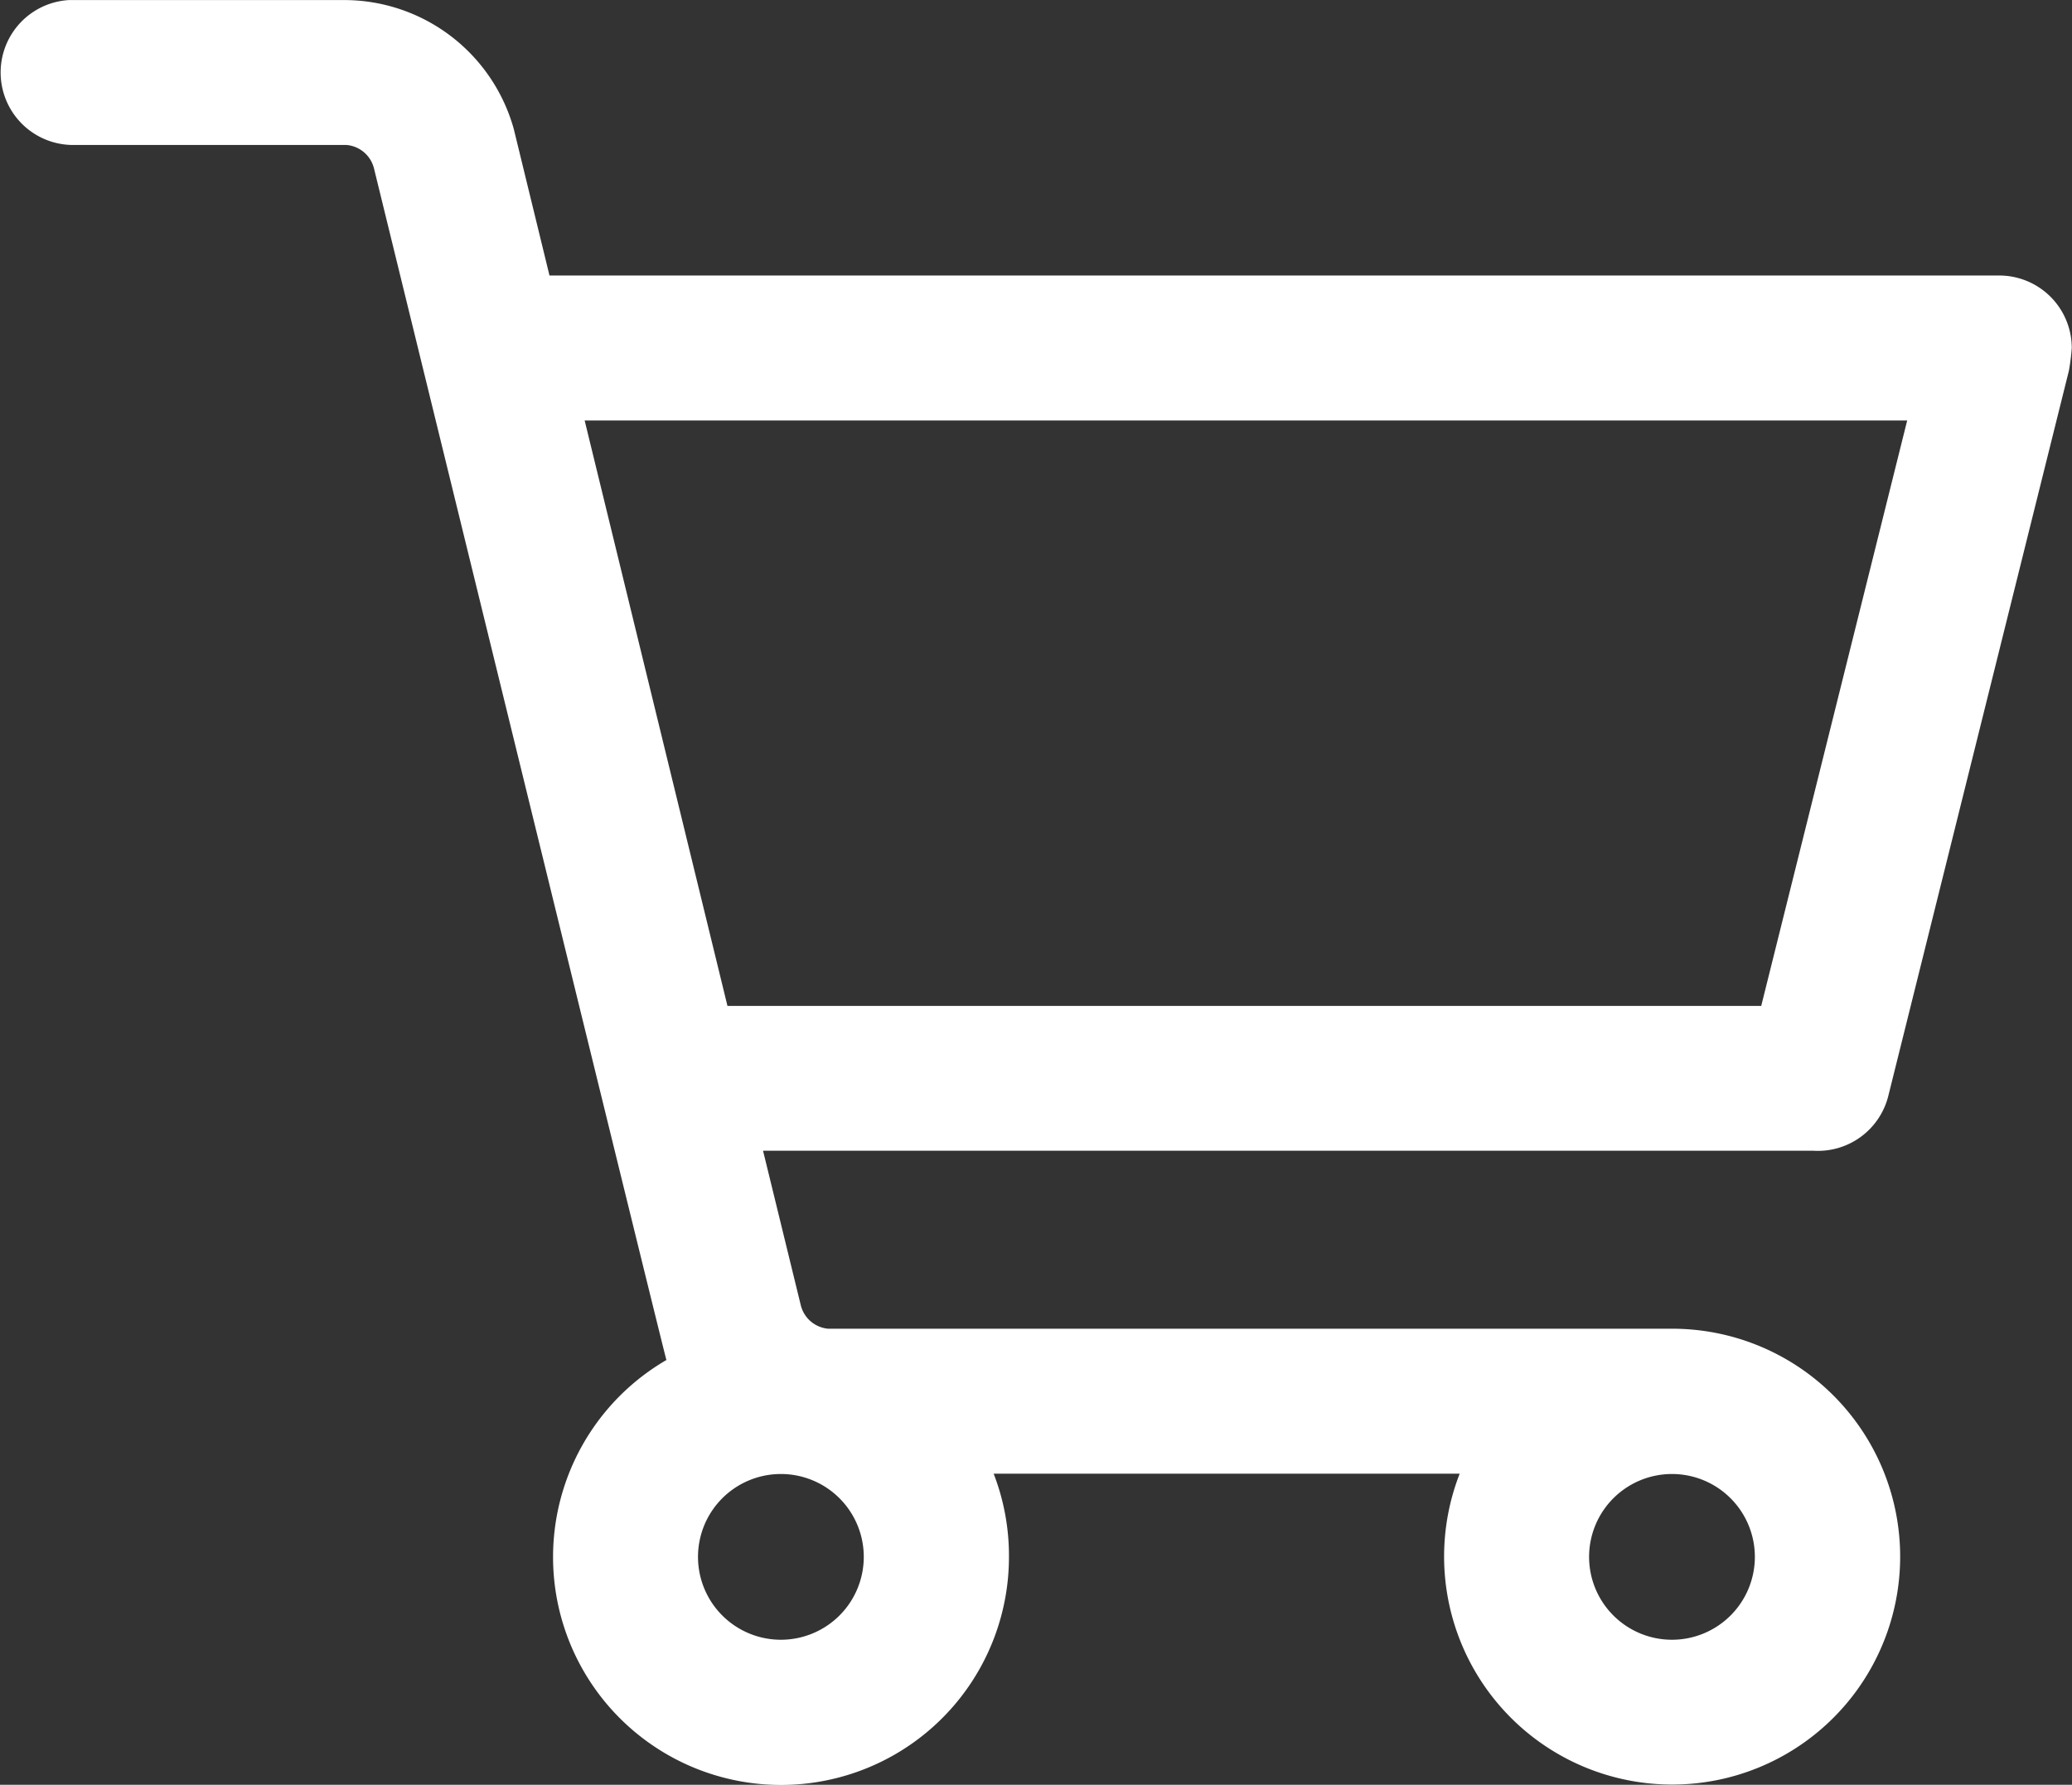 <svg id="basket-2" xmlns="http://www.w3.org/2000/svg" width="34.823" height="30" viewBox="0 0 34.823 30">
  <rect x="0" y="0" width="34.823" height="30" fill="#333333" stroke="none"/>
  <path id="Path_9889" data-name="Path 9889" d="M16.957,61.44A3.831,3.831,0,1,1,11.2,58.131q-.031-.082-4.913-20.023a.522.522,0,0,0-.46-.4l-4.6,0a1.219,1.219,0,0,1-.067-2.436l4.623,0a2.96,2.96,0,0,1,2.852,2.168l.6,2.462H33.6a1.219,1.219,0,0,1,1.219,1.219,3.654,3.654,0,0,1-.048.381L31.736,53.691a1.219,1.219,0,0,1-1.262.922l-17.65,0,.633,2.592a.522.522,0,0,0,.46.4l14.184,0a3.831,3.831,0,0,1,.394,7.642,3.881,3.881,0,0,1-.394.02,3.833,3.833,0,0,1-3.569-5.225H16.7A3.821,3.821,0,0,1,16.957,61.44ZM28.1,60.047a1.393,1.393,0,1,0,1.393,1.393A1.393,1.393,0,0,0,28.1,60.047Zm-14.976,0a1.393,1.393,0,1,0,1.393,1.393,1.393,1.393,0,0,0-1.393-1.393ZM32.053,42.339H9.826l2.4,9.84H29.6Z" transform="translate(0 -35.271)" fill="#fff"/>
</svg>
